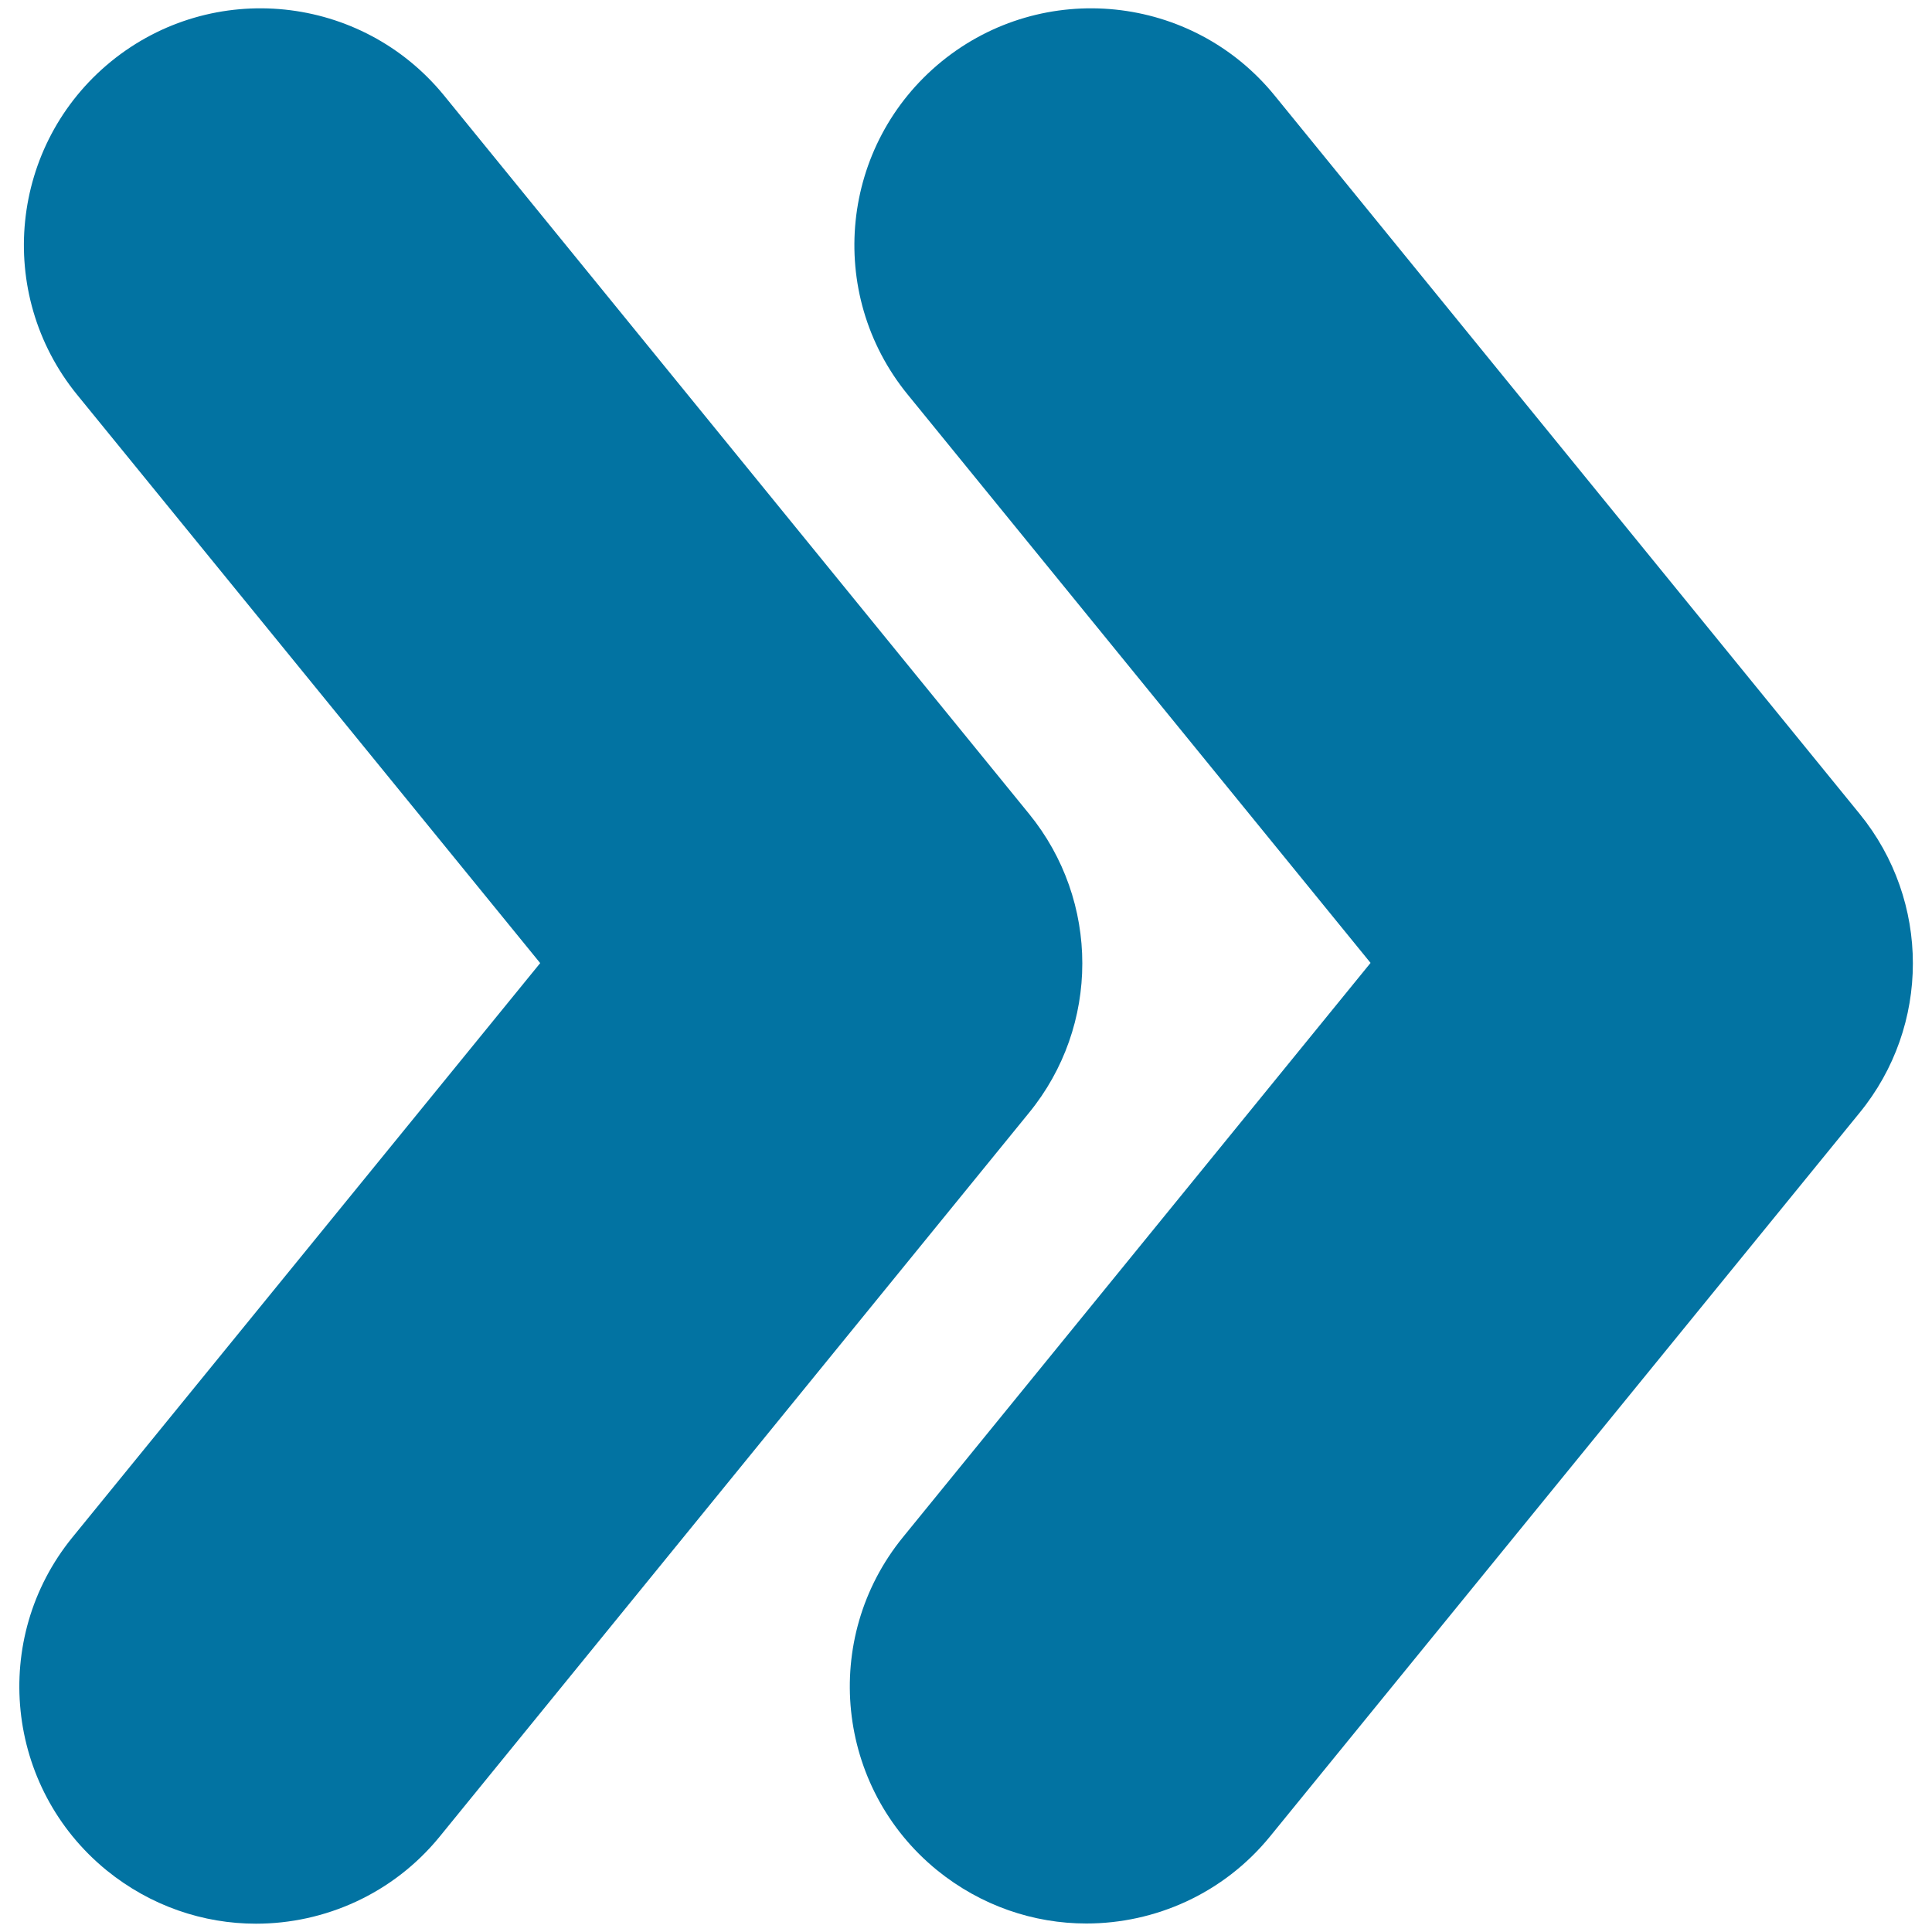<svg xmlns="http://www.w3.org/2000/svg" viewBox="0 0 1000 1000" style="fill:#0273a2">
<title>Double Right Arrows Angles SVG icon</title>
<g><path d="M55.2,968.1c22.8,18.5,50.1,27.6,77.3,27.6c35.5,0,70.9-15.4,95.1-45.1L532.6,576c36.8-45,36.8-109.7,0-154.8L229.9,49.5C187.1-3,110-10.9,57.5,31.8C5,74.6-2.8,151.8,39.9,204.3l239.7,294.2L37.5,795.7C-5.2,848.1,2.7,925.3,55.2,968.1z"/><path d="M659.8,49.5C617.1-3,539.9-10.9,487.4,31.8c-52.5,42.8-60.4,119.9-17.6,172.4l239.6,294.2L467.4,795.6c-42.8,52.5-34.8,129.7,17.6,172.4c22.8,18.5,50.1,27.6,77.3,27.6c35.5,0,70.9-15.4,95.1-45.1l305.1-374.5c36.8-45,36.8-109.7,0-154.8L659.8,49.5z"/></g>
</svg>